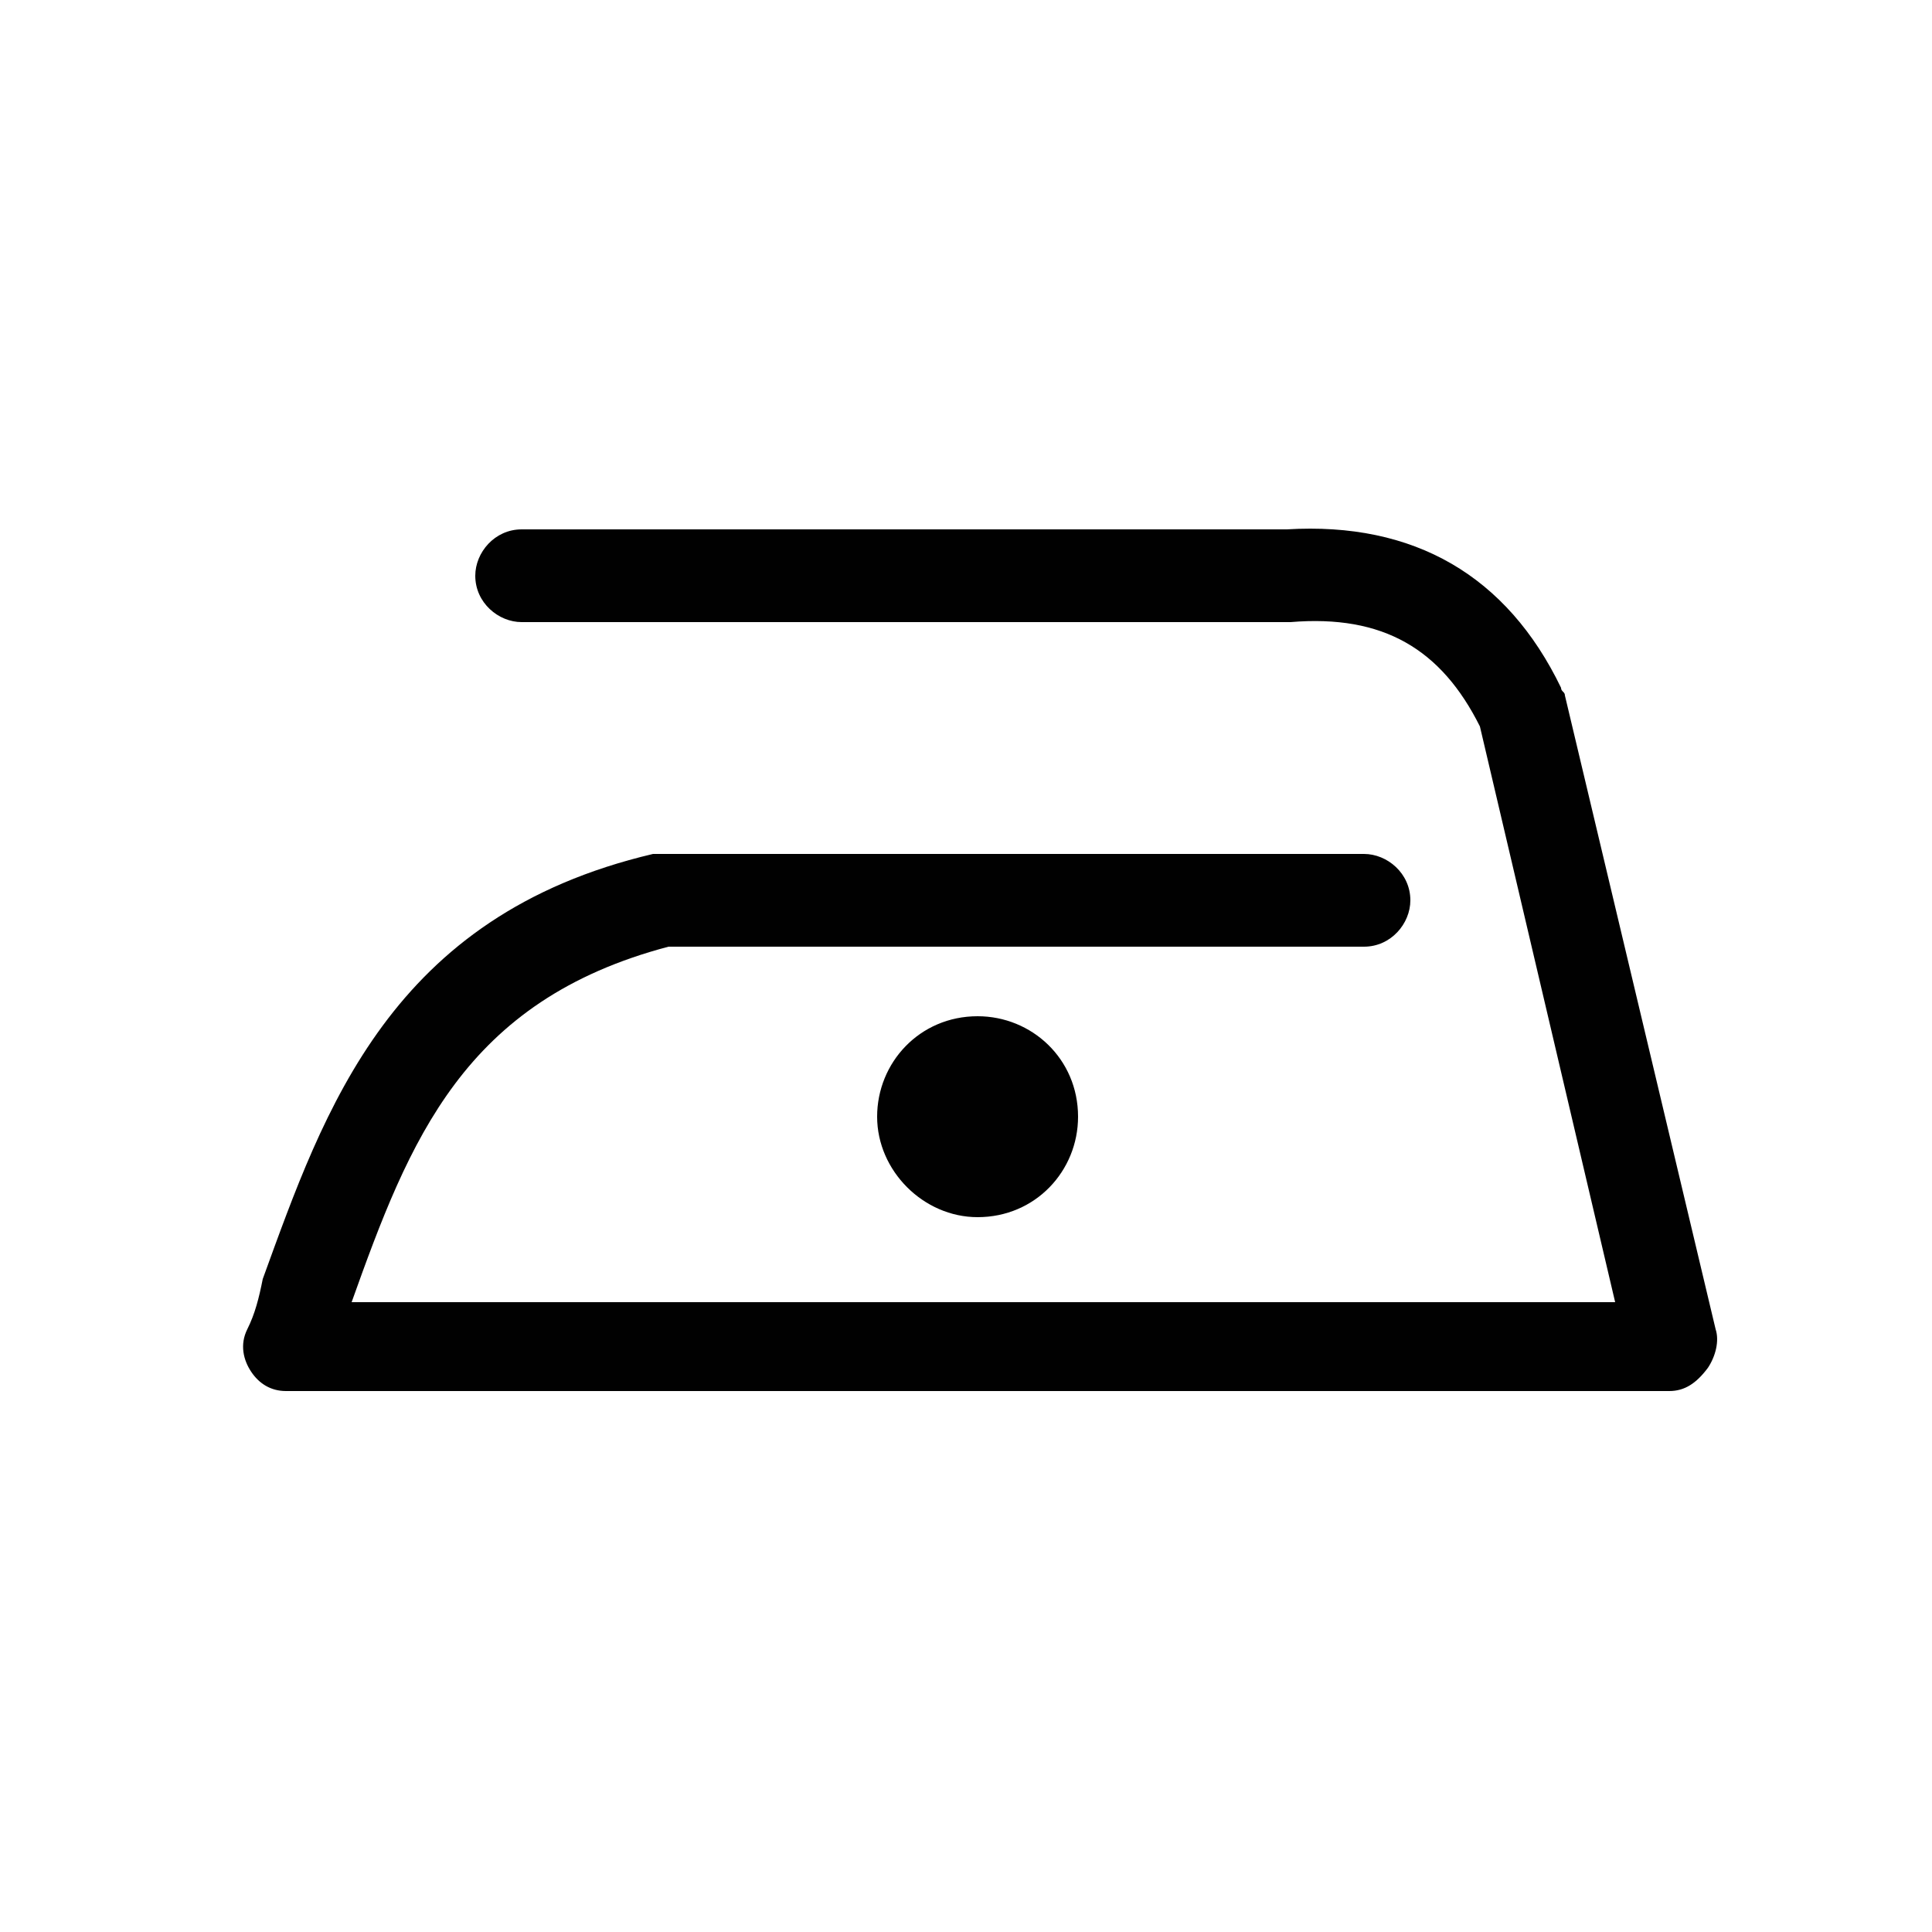 <?xml version="1.0" encoding="utf-8"?>
<!-- Generator: Adobe Illustrator 25.3.1, SVG Export Plug-In . SVG Version: 6.00 Build 0)  -->
<svg version="1.1" id="Layer_1" xmlns="http://www.w3.org/2000/svg" xmlns:xlink="http://www.w3.org/1999/xlink" x="0px" y="0px"
	 viewBox="0 0 50 50" style="enable-background:new 0 0 50 50;" xml:space="preserve">
<style type="text/css">
	.st0{fill:#010101;}
</style>
<g>
	<path class="st0" d="M43.2,36H7.4c-0.4,0-0.7-0.2-0.9-0.5c-0.2-0.3-0.3-0.7-0.1-1.1c0.2-0.4,0.3-0.8,0.4-1.3
		c1.6-4.4,3.3-9.4,10.1-11c0.1,0,0.2,0,0.3,0h18.1c0.6,0,1.2,0.5,1.2,1.2c0,0.6-0.5,1.2-1.2,1.2h-18c-5.3,1.4-6.7,5-8.2,9.2h32.7
		l-3.5-14.9c-1-2-2.5-2.9-4.9-2.7c0,0-0.1,0-0.1,0H13.5c-0.6,0-1.2-0.5-1.2-1.2c0-0.6,0.5-1.2,1.2-1.2h19.8c3.3-0.2,5.7,1.2,7.1,4.1
		c0,0.1,0.1,0.1,0.1,0.2l3.9,16.4c0.1,0.3,0,0.7-0.2,1C43.9,35.8,43.6,36,43.2,36z"/>
</g>
<g>
	<path class="st0" d="M22.7,28.9c0-1.4,1.1-2.6,2.6-2.6c1.4,0,2.6,1.1,2.6,2.6c0,1.4-1.1,2.6-2.6,2.6C23.9,31.5,22.7,30.3,22.7,28.9
		L22.7,28.9z"/>
</g>
</svg>
